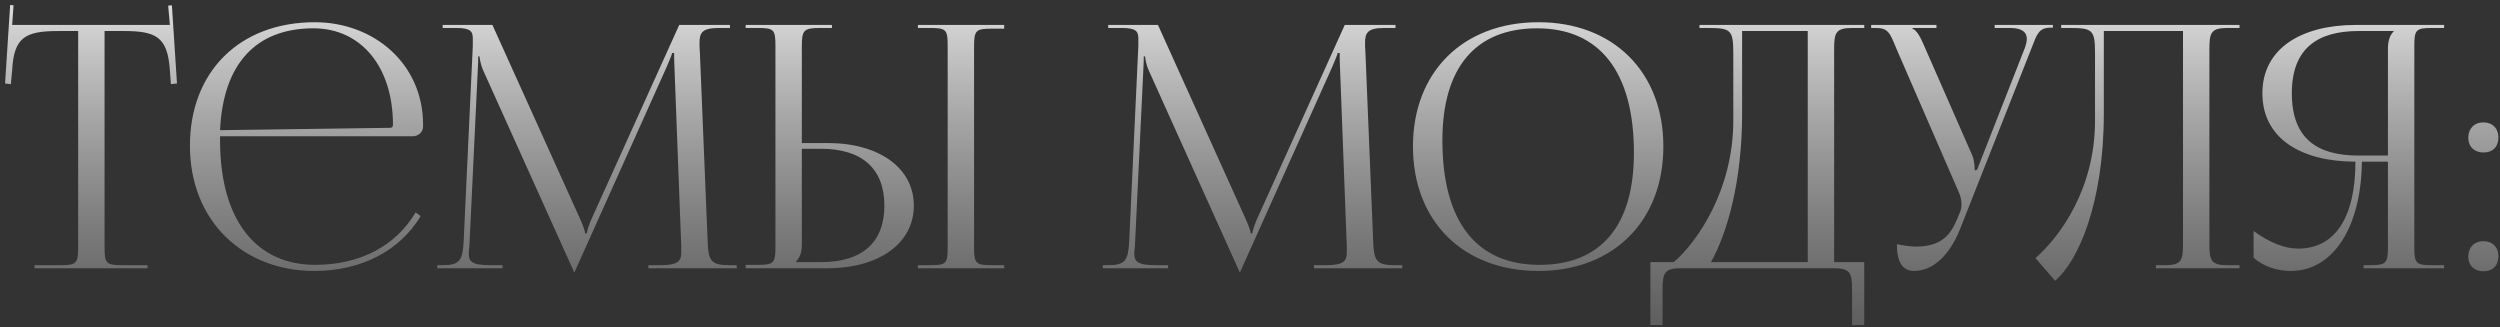 <?xml version="1.0" encoding="UTF-8"?> <svg xmlns="http://www.w3.org/2000/svg" width="466" height="61" viewBox="0 0 466 61" fill="none"><rect x="0" y="0" width="466" height="61" fill="#333333" stroke="none"/> <path d="M6.434 50V49.432H11.227C14.255 49.432 14.57 49.117 14.57 46.089V5.784H10.786C4.731 5.784 2.586 6.982 2.271 13.038L2.018 15.687L0.946 15.561L1.892 0.927L2.523 0.99L2.271 4.649H31.664L31.349 1.053L32.042 0.99L32.989 15.561L31.853 15.687L31.664 13.038C31.223 6.982 29.204 5.784 23.149 5.784H19.49V46.089C19.49 49.117 19.806 49.432 22.833 49.432H27.501V50H6.434ZM41.017 25.401C41.017 25.653 41.017 25.905 41.017 26.157C41.017 41.296 47.955 49.369 58.741 49.369C67.193 49.369 73.816 45.774 77.474 39.593L78.42 40.286C74.51 46.72 67.445 50.505 58.551 50.505C45.306 50.505 35.403 41.169 35.403 27.167C35.403 13.353 44.675 4.144 58.678 4.144C69.653 4.144 78.862 11.839 78.862 23.256V23.571C78.862 24.644 77.979 25.401 76.906 25.401H41.017ZM41.017 24.265L72.743 23.824C73.059 23.824 73.248 23.634 73.248 23.256C73.248 12.47 67.319 5.279 58.425 5.279C47.639 5.279 41.584 11.965 41.017 24.265ZM81.507 50V49.432H82.516C85.733 49.432 86.237 48.486 86.427 44.954L88.13 8.559C88.13 8.118 88.13 7.676 88.13 7.235C88.13 5.847 87.751 5.216 85.039 5.216H82.516V4.649H91.788L108.125 40.791C108.692 42.053 109.071 43.125 109.071 43.503H109.386C109.386 43.125 109.828 41.737 110.269 40.791L126.606 4.649H136.067V5.216H133.923C130.832 5.216 130.39 6.162 130.39 7.992C130.39 8.496 130.39 9.064 130.453 9.695L131.904 44.954C132.03 48.549 132.472 49.432 135.941 49.432H137.329V50H120.866V49.432H123.137C126.543 49.432 126.984 48.549 126.984 47.035C126.984 46.72 126.984 46.342 126.984 45.9L125.723 12.659C125.66 11.524 125.66 10.578 125.66 9.884H125.281C125.281 10.073 124.84 11.145 124.272 12.47L107.305 50.252L107.115 50.694H106.989L106.8 50.252L90.085 13.164C89.517 11.902 89.391 10.704 89.391 10.515H89.139C89.139 11.082 89.139 11.524 89.076 12.659L87.499 45.774C87.436 46.342 87.373 46.846 87.373 47.225C87.373 48.739 87.94 49.432 91.409 49.432H93.68V50H81.507ZM171.096 50V49.432H173.303C176.331 49.432 176.646 49.18 176.646 46.152V8.496C176.646 5.469 176.331 5.216 173.303 5.216H171.096V4.649H187.18V5.342H184.972C181.945 5.342 181.566 5.595 181.566 8.622V46.152C181.566 49.18 181.945 49.432 184.972 49.432H187.18V50H171.096ZM138.99 50V49.369H141.198C144.226 49.369 144.541 49.054 144.541 46.026V8.496C144.541 5.469 144.226 5.216 141.198 5.216H138.99V4.649H155.075V5.216H152.867C149.839 5.216 149.461 5.595 149.461 8.622V26.662H154.255C163.905 26.662 170.339 31.33 170.339 38.331C170.339 45.332 163.905 50 154.255 50H138.99ZM149.461 27.734V45.522C149.461 46.972 149.145 47.982 148.389 48.739V48.865H153.056C160.688 48.865 164.851 45.206 164.851 38.331C164.851 31.456 160.688 27.734 153.056 27.734H149.461ZM205.564 50V49.432H206.573C209.79 49.432 210.294 48.486 210.484 44.954L212.187 8.559C212.187 8.118 212.187 7.676 212.187 7.235C212.187 5.847 211.808 5.216 209.096 5.216H206.573V4.649H215.845L232.182 40.791C232.749 42.053 233.128 43.125 233.128 43.503H233.443C233.443 43.125 233.885 41.737 234.326 40.791L250.663 4.649H260.124V5.216H257.98C254.889 5.216 254.447 6.162 254.447 7.992C254.447 8.496 254.447 9.064 254.511 9.695L255.961 44.954C256.087 48.549 256.529 49.432 259.998 49.432H261.386V50H244.923V49.432H247.194C250.6 49.432 251.041 48.549 251.041 47.035C251.041 46.72 251.041 46.342 251.041 45.9L249.78 12.659C249.717 11.524 249.717 10.578 249.717 9.884H249.338C249.338 10.073 248.897 11.145 248.329 12.47L231.362 50.252L231.172 50.694H231.046L230.857 50.252L214.142 13.164C213.574 11.902 213.448 10.704 213.448 10.515H213.196C213.196 11.082 213.196 11.524 213.133 12.659L211.556 45.774C211.493 46.342 211.43 46.846 211.43 47.225C211.43 48.739 211.997 49.432 215.467 49.432H217.737V50H205.564ZM286.776 50.505C272.71 50.505 263.375 41.233 263.375 27.293C263.375 13.416 272.71 4.144 286.776 4.144C300.715 4.144 310.051 13.416 310.051 27.293C310.051 41.233 300.715 50.505 286.776 50.505ZM286.965 49.369C298.382 49.369 304.563 42.115 304.563 28.491C304.563 13.416 298.192 5.279 286.523 5.279C275.044 5.279 268.862 12.596 268.862 26.157C268.862 41.296 275.17 49.369 286.965 49.369ZM307.634 48.865H311.986C316.59 44.891 323.024 35.24 323.087 22.688V9.884C323.087 5.469 322.583 5.216 318.167 5.216H316.78V4.649H347.497V5.216H345.227C342.199 5.216 341.884 6.099 341.884 9.127V48.865H347.497V60.597H345.227V53.911C345.227 50.883 344.848 50 341.821 50H313.31C310.283 50 309.904 50.883 309.904 53.911V60.597H307.634V48.865ZM318.924 48.865H336.964V5.784H324.727V21.174C324.727 33.727 322.015 43.314 318.924 48.865ZM353.577 45.522C354.46 45.711 356.227 45.963 357.11 45.963C361.777 45.963 363.543 43.882 364.805 40.854L365.309 39.656C365.499 39.214 365.625 38.646 365.625 38.079C365.625 37.448 365.499 36.817 365.246 36.123L353.514 9.127C352.316 6.225 352 5.216 349.73 5.216H348.784V4.649H360.957V5.216H356.479V5.342C357.362 5.658 358.056 7.172 358.56 8.307L367.643 28.996C368.022 29.879 368.085 31.267 368.085 31.645V31.771L368.526 31.645L377.357 9.127C377.609 8.496 377.798 7.802 377.798 7.235C377.798 6.099 377.041 5.216 374.708 5.216H371.806V4.649H382.655V5.153H382.277C380.006 5.153 379.691 6.352 378.618 9.127L365.309 42.809C363.228 47.982 360.011 50.505 356.794 50.505C354.65 50.505 353.577 48.865 353.577 45.522ZM384.205 4.649H389.629H406.912H417.445V5.216H415.175C412.147 5.216 411.832 6.099 411.832 9.127V45.522C411.832 48.549 412.147 49.432 415.175 49.432H417.445V50H401.866V49.432H403.569C406.596 49.432 406.912 48.549 406.912 45.522V5.784H392.152V21.174C392.152 38.016 387.295 48.802 383.069 52.334L379.411 48.108C384.015 44.071 390.449 35.24 390.512 22.688V9.884C390.512 5.469 390.007 5.216 385.592 5.216H384.205V4.649ZM440.569 50V49.432H441.704C444.732 49.432 445.111 49.117 445.111 46.089V30.131H440.254C440.128 42.368 434.892 50.505 427.008 50.505C424.422 50.505 421.962 49.685 420.069 48.045V43.062C423.097 45.269 425.936 46.342 428.395 46.342C435.271 46.342 439.055 40.476 439.055 30.131C428.963 30.131 421.709 25.842 421.709 17.39C421.709 9.001 429.026 4.649 439.118 4.649H455.581V5.216H453.373C450.346 5.216 450.03 5.532 450.03 8.559V46.089C450.03 49.117 450.346 49.432 453.373 49.432H455.581V50H440.569ZM445.111 28.996V9.127C445.111 7.676 445.426 6.604 446.183 5.847V5.784H439.623C431.928 5.784 427.197 9.064 427.197 17.39C427.197 25.842 431.928 28.996 439.623 28.996H445.111ZM462.926 44.954C464.566 44.954 465.701 46.026 465.701 47.792C465.701 49.432 464.692 50.568 462.926 50.568C461.286 50.568 460.088 49.559 460.088 47.792C460.088 46.152 461.16 44.954 462.926 44.954ZM462.926 22.814C464.566 22.814 465.701 23.887 465.701 25.653C465.701 27.293 464.692 28.428 462.926 28.428C461.286 28.428 460.088 27.419 460.088 25.653C460.088 24.013 461.16 22.814 462.926 22.814Z" fill="url(#paint0_linear_47_34)"></path> <defs> <linearGradient id="paint0_linear_47_34" x1="235" y1="-11" x2="235" y2="69" gradientUnits="userSpaceOnUse"> <stop stop-color="white"></stop> <stop offset="1" stop-color="#848484" stop-opacity="0.4"></stop> </linearGradient> </defs> </svg> 